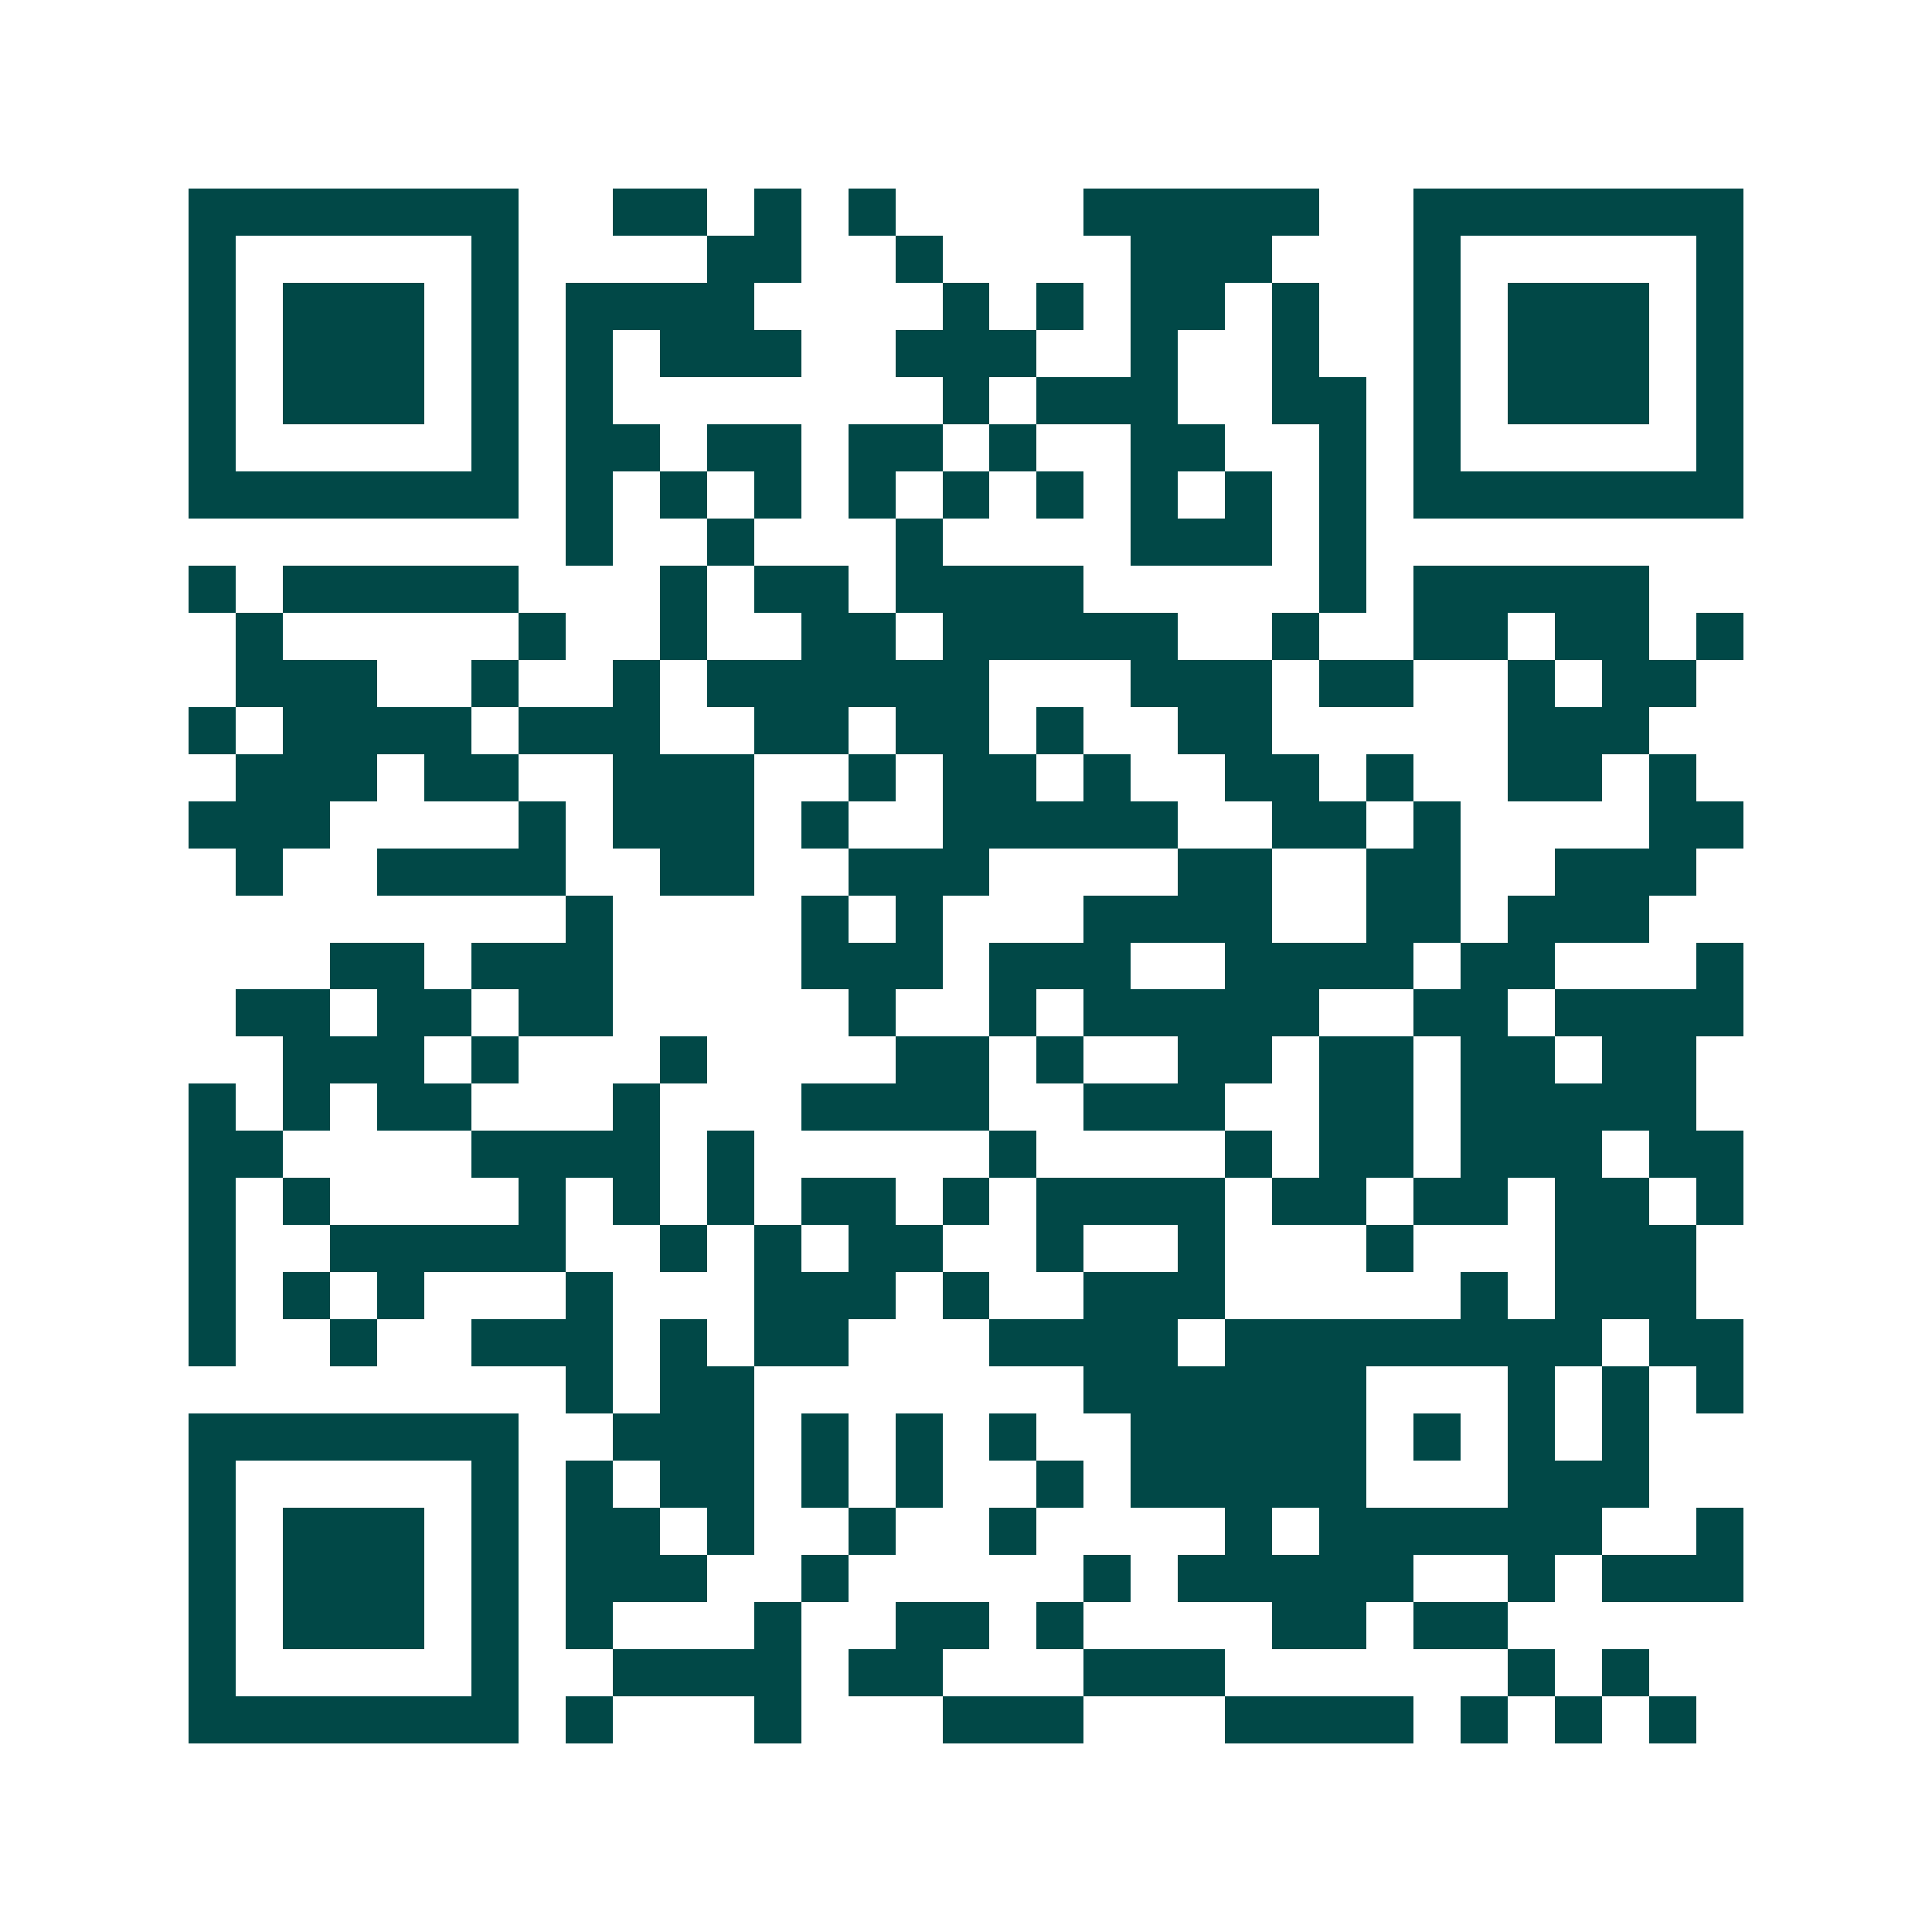 <svg xmlns="http://www.w3.org/2000/svg" width="200" height="200" viewBox="0 0 41 41" shape-rendering="crispEdges"><path fill="#ffffff" d="M0 0h41v41H0z"/><path stroke="#014847" d="M4 4.5h7m2 0h2m1 0h1m1 0h1m4 0h5m2 0h7M4 5.5h1m5 0h1m4 0h2m2 0h1m4 0h3m3 0h1m5 0h1M4 6.5h1m1 0h3m1 0h1m1 0h4m4 0h1m1 0h1m1 0h2m1 0h1m2 0h1m1 0h3m1 0h1M4 7.5h1m1 0h3m1 0h1m1 0h1m1 0h3m2 0h3m2 0h1m2 0h1m2 0h1m1 0h3m1 0h1M4 8.5h1m1 0h3m1 0h1m1 0h1m7 0h1m1 0h3m2 0h2m1 0h1m1 0h3m1 0h1M4 9.5h1m5 0h1m1 0h2m1 0h2m1 0h2m1 0h1m2 0h2m2 0h1m1 0h1m5 0h1M4 10.5h7m1 0h1m1 0h1m1 0h1m1 0h1m1 0h1m1 0h1m1 0h1m1 0h1m1 0h1m1 0h7M12 11.5h1m2 0h1m3 0h1m4 0h3m1 0h1M4 12.5h1m1 0h5m3 0h1m1 0h2m1 0h4m5 0h1m1 0h5M5 13.5h1m5 0h1m2 0h1m2 0h2m1 0h5m2 0h1m2 0h2m1 0h2m1 0h1M5 14.5h3m2 0h1m2 0h1m1 0h6m3 0h3m1 0h2m2 0h1m1 0h2M4 15.5h1m1 0h4m1 0h3m2 0h2m1 0h2m1 0h1m2 0h2m5 0h3M5 16.5h3m1 0h2m2 0h3m2 0h1m1 0h2m1 0h1m2 0h2m1 0h1m2 0h2m1 0h1M4 17.5h3m4 0h1m1 0h3m1 0h1m2 0h5m2 0h2m1 0h1m4 0h2M5 18.5h1m2 0h4m2 0h2m2 0h3m4 0h2m2 0h2m2 0h3M12 19.5h1m4 0h1m1 0h1m3 0h4m2 0h2m1 0h3M7 20.5h2m1 0h3m4 0h3m1 0h3m2 0h4m1 0h2m3 0h1M5 21.5h2m1 0h2m1 0h2m5 0h1m2 0h1m1 0h5m2 0h2m1 0h4M6 22.5h3m1 0h1m3 0h1m4 0h2m1 0h1m2 0h2m1 0h2m1 0h2m1 0h2M4 23.5h1m1 0h1m1 0h2m3 0h1m3 0h4m2 0h3m2 0h2m1 0h5M4 24.5h2m4 0h4m1 0h1m5 0h1m4 0h1m1 0h2m1 0h3m1 0h2M4 25.5h1m1 0h1m4 0h1m1 0h1m1 0h1m1 0h2m1 0h1m1 0h4m1 0h2m1 0h2m1 0h2m1 0h1M4 26.5h1m2 0h5m2 0h1m1 0h1m1 0h2m2 0h1m2 0h1m3 0h1m3 0h3M4 27.5h1m1 0h1m1 0h1m3 0h1m3 0h3m1 0h1m2 0h3m5 0h1m1 0h3M4 28.5h1m2 0h1m2 0h3m1 0h1m1 0h2m3 0h4m1 0h8m1 0h2M12 29.5h1m1 0h2m7 0h6m3 0h1m1 0h1m1 0h1M4 30.5h7m2 0h3m1 0h1m1 0h1m1 0h1m2 0h5m1 0h1m1 0h1m1 0h1M4 31.5h1m5 0h1m1 0h1m1 0h2m1 0h1m1 0h1m2 0h1m1 0h5m3 0h3M4 32.5h1m1 0h3m1 0h1m1 0h2m1 0h1m2 0h1m2 0h1m4 0h1m1 0h6m2 0h1M4 33.5h1m1 0h3m1 0h1m1 0h3m2 0h1m5 0h1m1 0h5m2 0h1m1 0h3M4 34.5h1m1 0h3m1 0h1m1 0h1m3 0h1m2 0h2m1 0h1m4 0h2m1 0h2M4 35.5h1m5 0h1m2 0h4m1 0h2m3 0h3m6 0h1m1 0h1M4 36.5h7m1 0h1m3 0h1m3 0h3m3 0h4m1 0h1m1 0h1m1 0h1"/></svg>
